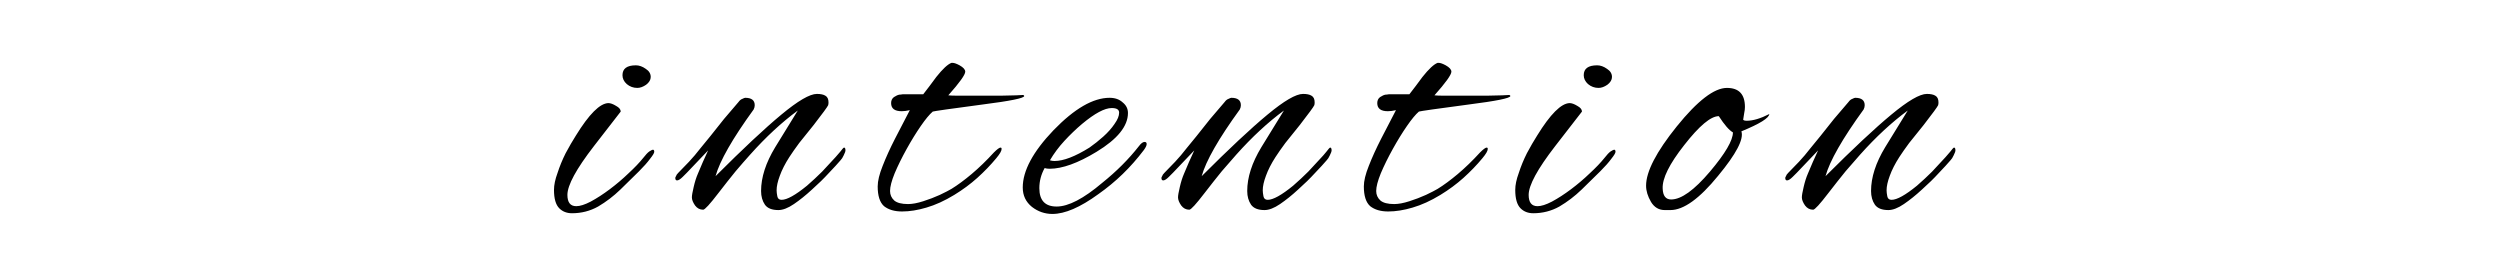 <?xml version="1.0" encoding="UTF-8"?> <svg xmlns="http://www.w3.org/2000/svg" width="609" height="67" viewBox="0 0 609 67" fill="none"><path d="M155.248 21.416C154.274 21.416 153.414 21.101 152.668 20.47C151.98 19.839 151.636 19.123 151.636 18.32C151.636 16.715 152.726 15.912 154.904 15.912C155.707 15.912 156.51 16.199 157.312 16.772C158.115 17.288 158.516 17.947 158.516 18.75C158.516 19.438 158.144 20.069 157.398 20.642C156.653 21.158 155.936 21.416 155.248 21.416ZM139.338 51.946C138.077 51.946 137.045 51.545 136.242 50.742C135.382 49.882 134.952 48.391 134.952 46.27C134.952 45.066 135.239 43.69 135.812 42.142C136.328 40.537 136.988 38.931 137.79 37.326C138.65 35.721 139.482 34.287 140.284 33.026C143.495 27.809 146.132 25.171 148.196 25.114C148.712 25.114 149.343 25.343 150.088 25.802C150.834 26.203 151.206 26.662 151.206 27.178C151.206 27.178 149.028 29.987 144.67 35.606C140.37 41.167 138.22 45.123 138.22 47.474C138.22 49.309 138.937 50.226 140.37 50.226C141.288 50.226 142.463 49.853 143.896 49.108C145.387 48.305 146.935 47.302 148.54 46.098C150.146 44.894 151.665 43.604 153.098 42.228C154.589 40.852 155.793 39.591 156.71 38.444C157.284 37.699 157.771 37.183 158.172 36.896C158.631 36.609 158.918 36.466 159.032 36.466C159.262 36.466 159.376 36.638 159.376 36.982C159.376 37.269 159.032 37.842 158.344 38.702C157.714 39.562 156.825 40.565 155.678 41.712C154.302 43.088 152.783 44.579 151.12 46.184C149.458 47.789 147.652 49.165 145.702 50.312C143.753 51.401 141.632 51.946 139.338 51.946ZM189.613 51.172C188.065 51.172 186.975 50.742 186.345 49.882C185.714 48.965 185.399 47.847 185.399 46.528C185.399 43.203 186.545 39.648 188.839 35.864L194.343 26.92C190.444 29.787 186.574 33.37 182.733 37.67C181.701 38.817 180.525 40.164 179.207 41.712C177.945 43.26 176.541 45.037 174.993 47.044C172.929 49.739 171.696 51.086 171.295 51.086C170.492 51.086 169.833 50.742 169.317 50.054C168.801 49.309 168.543 48.649 168.543 48.076C168.543 47.617 168.686 46.786 168.973 45.582C169.259 44.321 169.603 43.231 170.005 42.314C170.406 41.339 170.807 40.393 171.209 39.476C171.667 38.501 172.097 37.555 172.499 36.638L167.339 42.056C167.224 42.171 166.88 42.515 166.307 43.088C165.733 43.661 165.275 43.948 164.931 43.948C164.644 43.948 164.501 43.747 164.501 43.346C164.501 43.231 164.558 43.088 164.673 42.916C164.73 42.687 164.902 42.429 165.189 42.142C166.049 41.282 166.937 40.365 167.855 39.39C168.772 38.415 169.718 37.297 170.693 36.036C171.209 35.405 171.983 34.459 173.015 33.198C174.047 31.879 175.165 30.475 176.369 28.984C177.63 27.493 178.805 26.117 179.895 24.856C180.181 24.455 180.497 24.197 180.841 24.082C181.185 23.91 181.414 23.824 181.529 23.824C183.077 23.824 183.851 24.426 183.851 25.63C183.851 25.974 183.765 26.318 183.593 26.662C178.433 33.771 175.337 39.189 174.305 42.916C180.955 36.265 186.287 31.277 190.301 27.952C194.371 24.569 197.267 22.878 198.987 22.878C199.904 22.878 200.592 23.021 201.051 23.308C201.567 23.595 201.825 24.139 201.825 24.942C201.825 25.229 201.796 25.458 201.739 25.63C201.567 26.031 200.391 27.637 198.213 30.446C196.894 32.051 195.719 33.513 194.687 34.832C193.712 36.151 192.909 37.297 192.279 38.272C191.247 39.877 190.473 41.397 189.957 42.83C189.441 44.206 189.183 45.381 189.183 46.356C189.183 46.757 189.24 47.245 189.355 47.818C189.469 48.391 189.813 48.678 190.387 48.678C191.705 48.678 193.769 47.531 196.579 45.238C197.897 44.091 199.13 42.945 200.277 41.798C201.423 40.594 202.513 39.419 203.545 38.272C203.774 38.043 204.147 37.613 204.663 36.982C205.179 36.294 205.494 35.95 205.609 35.95C205.838 35.95 205.953 36.179 205.953 36.638C205.953 36.867 205.809 37.269 205.523 37.842C205.293 38.358 205.035 38.759 204.749 39.046C204.118 39.791 203.172 40.823 201.911 42.142C200.707 43.461 199.331 44.808 197.783 46.184C196.292 47.56 194.83 48.735 193.397 49.71C191.963 50.685 190.702 51.172 189.613 51.172ZM219.74 51.516C217.906 51.516 216.444 51.086 215.354 50.226C214.322 49.309 213.806 47.703 213.806 45.41C213.806 44.091 214.208 42.429 215.01 40.422C215.813 38.358 216.816 36.151 218.02 33.8C219.224 31.449 220.428 29.127 221.632 26.834C220.887 27.006 220.228 27.092 219.654 27.092C217.934 27.092 217.074 26.433 217.074 25.114C217.074 24.483 217.304 23.996 217.762 23.652C218.278 23.308 218.737 23.107 219.138 23.05C219.138 23.05 219.196 23.05 219.31 23.05C219.482 23.05 219.683 23.021 219.912 22.964H224.9C225.932 21.645 226.993 20.241 228.082 18.75C229.63 16.801 230.863 15.654 231.78 15.31H232.038C232.44 15.31 233.013 15.511 233.758 15.912C234.676 16.428 235.134 16.944 235.134 17.46C235.134 18.205 233.758 20.126 231.006 23.222C231.522 23.279 232.268 23.308 233.242 23.308C234.217 23.308 235.421 23.308 236.854 23.308C237.542 23.308 238.517 23.308 239.778 23.308C241.097 23.308 242.444 23.308 243.82 23.308C245.254 23.251 246.486 23.222 247.518 23.222C248.55 23.165 249.124 23.136 249.238 23.136C249.41 23.193 249.496 23.279 249.496 23.394C249.496 23.91 246.114 24.598 239.348 25.458C235.507 25.974 232.554 26.375 230.49 26.662C228.484 26.949 227.394 27.121 227.222 27.178C226.42 27.866 225.445 29.041 224.298 30.704C223.152 32.367 222.005 34.23 220.858 36.294C219.712 38.358 218.737 40.336 217.934 42.228C217.189 44.063 216.816 45.496 216.816 46.528C216.816 47.445 217.16 48.219 217.848 48.85C218.536 49.423 219.654 49.71 221.202 49.71C222.234 49.71 223.467 49.481 224.9 49.022C226.334 48.563 227.681 48.047 228.942 47.474C230.261 46.843 231.207 46.356 231.78 46.012C233.271 45.095 234.905 43.891 236.682 42.4C238.517 40.852 240.323 39.103 242.1 37.154C242.903 36.351 243.448 35.95 243.734 35.95C243.906 35.95 243.992 36.065 243.992 36.294C243.992 36.753 243.562 37.498 242.702 38.53C241.326 40.193 239.778 41.798 238.058 43.346C236.396 44.837 234.532 46.213 232.468 47.474C230.118 48.907 227.853 49.939 225.674 50.57C223.553 51.201 221.575 51.516 219.74 51.516ZM256.366 52.118C254.531 52.118 252.868 51.545 251.378 50.398C249.887 49.194 249.142 47.617 249.142 45.668C249.142 41.597 251.636 36.953 256.624 31.736C261.726 26.461 266.284 23.824 270.298 23.824C271.616 23.824 272.677 24.197 273.48 24.942C274.34 25.63 274.77 26.49 274.77 27.522C274.77 30.733 272.218 33.886 267.116 36.982C262.586 39.734 258.774 41.11 255.678 41.11C255.219 41.11 254.818 41.053 254.474 40.938C253.614 42.486 253.184 44.12 253.184 45.84C253.184 48.821 254.588 50.312 257.398 50.312C260.264 50.312 263.962 48.391 268.492 44.55C271.989 41.741 274.97 38.759 277.436 35.606C277.952 34.918 278.41 34.574 278.812 34.574C279.156 34.574 279.328 34.746 279.328 35.09C279.328 35.434 279.098 35.921 278.64 36.552C277.034 38.673 275.314 40.623 273.48 42.4C271.645 44.177 269.667 45.811 267.546 47.302C263.131 50.513 259.404 52.118 256.366 52.118ZM256.882 39.218C259.06 39.218 261.898 38.129 265.396 35.95C266.542 35.147 267.66 34.259 268.75 33.284C269.896 32.252 270.814 31.22 271.502 30.188C272.247 29.156 272.62 28.239 272.62 27.436C272.62 26.691 272.018 26.318 270.814 26.318C269.094 26.318 266.686 27.608 263.59 30.188C262.099 31.449 260.666 32.825 259.29 34.316C257.914 35.807 256.738 37.383 255.764 39.046C256.108 39.161 256.48 39.218 256.882 39.218ZM308.037 51.172C306.489 51.172 305.4 50.742 304.769 49.882C304.139 48.965 303.823 47.847 303.823 46.528C303.823 43.203 304.97 39.648 307.263 35.864L312.767 26.92C308.869 29.787 304.999 33.37 301.157 37.67C300.125 38.817 298.95 40.164 297.631 41.712C296.37 43.26 294.965 45.037 293.417 47.044C291.353 49.739 290.121 51.086 289.719 51.086C288.917 51.086 288.257 50.742 287.741 50.054C287.225 49.309 286.967 48.649 286.967 48.076C286.967 47.617 287.111 46.786 287.397 45.582C287.684 44.321 288.028 43.231 288.429 42.314C288.831 41.339 289.232 40.393 289.633 39.476C290.092 38.501 290.522 37.555 290.923 36.638L285.763 42.056C285.649 42.171 285.305 42.515 284.731 43.088C284.158 43.661 283.699 43.948 283.355 43.948C283.069 43.948 282.925 43.747 282.925 43.346C282.925 43.231 282.983 43.088 283.097 42.916C283.155 42.687 283.327 42.429 283.613 42.142C284.473 41.282 285.362 40.365 286.279 39.39C287.197 38.415 288.143 37.297 289.117 36.036C289.633 35.405 290.407 34.459 291.439 33.198C292.471 31.879 293.589 30.475 294.793 28.984C296.055 27.493 297.23 26.117 298.319 24.856C298.606 24.455 298.921 24.197 299.265 24.082C299.609 23.91 299.839 23.824 299.953 23.824C301.501 23.824 302.275 24.426 302.275 25.63C302.275 25.974 302.189 26.318 302.017 26.662C296.857 33.771 293.761 39.189 292.729 42.916C299.38 36.265 304.712 31.277 308.725 27.952C312.796 24.569 315.691 22.878 317.411 22.878C318.329 22.878 319.017 23.021 319.475 23.308C319.991 23.595 320.249 24.139 320.249 24.942C320.249 25.229 320.221 25.458 320.163 25.63C319.991 26.031 318.816 27.637 316.637 30.446C315.319 32.051 314.143 33.513 313.111 34.832C312.137 36.151 311.334 37.297 310.703 38.272C309.671 39.877 308.897 41.397 308.381 42.83C307.865 44.206 307.607 45.381 307.607 46.356C307.607 46.757 307.665 47.245 307.779 47.818C307.894 48.391 308.238 48.678 308.811 48.678C310.13 48.678 312.194 47.531 315.003 45.238C316.322 44.091 317.555 42.945 318.701 41.798C319.848 40.594 320.937 39.419 321.969 38.272C322.199 38.043 322.571 37.613 323.087 36.982C323.603 36.294 323.919 35.95 324.033 35.95C324.263 35.95 324.377 36.179 324.377 36.638C324.377 36.867 324.234 37.269 323.947 37.842C323.718 38.358 323.46 38.759 323.173 39.046C322.543 39.791 321.597 40.823 320.335 42.142C319.131 43.461 317.755 44.808 316.207 46.184C314.717 47.56 313.255 48.735 311.821 49.71C310.388 50.685 309.127 51.172 308.037 51.172ZM338.165 51.516C336.33 51.516 334.868 51.086 333.779 50.226C332.747 49.309 332.231 47.703 332.231 45.41C332.231 44.091 332.632 42.429 333.435 40.422C334.238 38.358 335.241 36.151 336.445 33.8C337.649 31.449 338.853 29.127 340.057 26.834C339.312 27.006 338.652 27.092 338.079 27.092C336.359 27.092 335.499 26.433 335.499 25.114C335.499 24.483 335.728 23.996 336.187 23.652C336.703 23.308 337.162 23.107 337.563 23.05C337.563 23.05 337.62 23.05 337.735 23.05C337.907 23.05 338.108 23.021 338.337 22.964H343.325C344.357 21.645 345.418 20.241 346.507 18.75C348.055 16.801 349.288 15.654 350.205 15.31H350.463C350.864 15.31 351.438 15.511 352.183 15.912C353.1 16.428 353.559 16.944 353.559 17.46C353.559 18.205 352.183 20.126 349.431 23.222C349.947 23.279 350.692 23.308 351.667 23.308C352.642 23.308 353.846 23.308 355.279 23.308C355.967 23.308 356.942 23.308 358.203 23.308C359.522 23.308 360.869 23.308 362.245 23.308C363.678 23.251 364.911 23.222 365.943 23.222C366.975 23.165 367.548 23.136 367.663 23.136C367.835 23.193 367.921 23.279 367.921 23.394C367.921 23.91 364.538 24.598 357.773 25.458C353.932 25.974 350.979 26.375 348.915 26.662C346.908 26.949 345.819 27.121 345.647 27.178C344.844 27.866 343.87 29.041 342.723 30.704C341.576 32.367 340.43 34.23 339.283 36.294C338.136 38.358 337.162 40.336 336.359 42.228C335.614 44.063 335.241 45.496 335.241 46.528C335.241 47.445 335.585 48.219 336.273 48.85C336.961 49.423 338.079 49.71 339.627 49.71C340.659 49.71 341.892 49.481 343.325 49.022C344.758 48.563 346.106 48.047 347.367 47.474C348.686 46.843 349.632 46.356 350.205 46.012C351.696 45.095 353.33 43.891 355.107 42.4C356.942 40.852 358.748 39.103 360.525 37.154C361.328 36.351 361.872 35.95 362.159 35.95C362.331 35.95 362.417 36.065 362.417 36.294C362.417 36.753 361.987 37.498 361.127 38.53C359.751 40.193 358.203 41.798 356.483 43.346C354.82 44.837 352.957 46.213 350.893 47.474C348.542 48.907 346.278 49.939 344.099 50.57C341.978 51.201 340 51.516 338.165 51.516ZM389.41 21.416C388.436 21.416 387.576 21.101 386.83 20.47C386.142 19.839 385.798 19.123 385.798 18.32C385.798 16.715 386.888 15.912 389.066 15.912C389.869 15.912 390.672 16.199 391.474 16.772C392.277 17.288 392.678 17.947 392.678 18.75C392.678 19.438 392.306 20.069 391.56 20.642C390.815 21.158 390.098 21.416 389.41 21.416ZM373.5 51.946C372.239 51.946 371.207 51.545 370.404 50.742C369.544 49.882 369.114 48.391 369.114 46.27C369.114 45.066 369.401 43.69 369.974 42.142C370.49 40.537 371.15 38.931 371.952 37.326C372.812 35.721 373.644 34.287 374.446 33.026C377.657 27.809 380.294 25.171 382.358 25.114C382.874 25.114 383.505 25.343 384.25 25.802C384.996 26.203 385.368 26.662 385.368 27.178C385.368 27.178 383.19 29.987 378.832 35.606C374.532 41.167 372.382 45.123 372.382 47.474C372.382 49.309 373.099 50.226 374.532 50.226C375.45 50.226 376.625 49.853 378.058 49.108C379.549 48.305 381.097 47.302 382.702 46.098C384.308 44.894 385.827 43.604 387.26 42.228C388.751 40.852 389.955 39.591 390.872 38.444C391.446 37.699 391.933 37.183 392.334 36.896C392.793 36.609 393.08 36.466 393.194 36.466C393.424 36.466 393.538 36.638 393.538 36.982C393.538 37.269 393.194 37.842 392.506 38.702C391.876 39.562 390.987 40.565 389.84 41.712C388.464 43.088 386.945 44.579 385.282 46.184C383.62 47.789 381.814 49.165 379.864 50.312C377.915 51.401 375.794 51.946 373.5 51.946ZM405.543 51.172C404.109 51.172 402.991 50.513 402.189 49.194C401.386 47.818 400.985 46.499 400.985 45.238C400.985 41.798 403.479 36.982 408.467 30.79C413.512 24.541 417.583 21.416 420.679 21.416C423.603 21.416 425.065 22.964 425.065 26.06C425.065 26.519 425.007 27.006 424.893 27.522C424.835 28.038 424.749 28.583 424.635 29.156C424.749 29.328 425.036 29.414 425.495 29.414C427.043 29.414 428.877 28.869 430.999 27.78C430.941 28.755 428.677 30.159 424.205 31.994C424.835 33.886 422.943 37.498 418.529 42.83C413.999 48.391 410.129 51.172 406.919 51.172H405.543ZM407.091 48.592C409.556 48.592 412.709 46.327 416.551 41.798C420.277 37.383 422.141 34.201 422.141 32.252C421.223 31.736 420.077 30.417 418.701 28.296C416.751 28.296 413.942 30.647 410.273 35.348C406.661 39.935 404.912 43.461 405.027 45.926C405.084 47.703 405.772 48.592 407.091 48.592ZM460.002 51.172C458.454 51.172 457.365 50.742 456.734 49.882C456.103 48.965 455.788 47.847 455.788 46.528C455.788 43.203 456.935 39.648 459.228 35.864L464.732 26.92C460.833 29.787 456.963 33.37 453.122 37.67C452.09 38.817 450.915 40.164 449.596 41.712C448.335 43.26 446.93 45.037 445.382 47.044C443.318 49.739 442.085 51.086 441.684 51.086C440.881 51.086 440.222 50.742 439.706 50.054C439.19 49.309 438.932 48.649 438.932 48.076C438.932 47.617 439.075 46.786 439.362 45.582C439.649 44.321 439.993 43.231 440.394 42.314C440.795 41.339 441.197 40.393 441.598 39.476C442.057 38.501 442.487 37.555 442.888 36.638L437.728 42.056C437.613 42.171 437.269 42.515 436.696 43.088C436.123 43.661 435.664 43.948 435.32 43.948C435.033 43.948 434.89 43.747 434.89 43.346C434.89 43.231 434.947 43.088 435.062 42.916C435.119 42.687 435.291 42.429 435.578 42.142C436.438 41.282 437.327 40.365 438.244 39.39C439.161 38.415 440.107 37.297 441.082 36.036C441.598 35.405 442.372 34.459 443.404 33.198C444.436 31.879 445.554 30.475 446.758 28.984C448.019 27.493 449.195 26.117 450.284 24.856C450.571 24.455 450.886 24.197 451.23 24.082C451.574 23.91 451.803 23.824 451.918 23.824C453.466 23.824 454.24 24.426 454.24 25.63C454.24 25.974 454.154 26.318 453.982 26.662C448.822 33.771 445.726 39.189 444.694 42.916C451.345 36.265 456.677 31.277 460.69 27.952C464.761 24.569 467.656 22.878 469.376 22.878C470.293 22.878 470.981 23.021 471.44 23.308C471.956 23.595 472.214 24.139 472.214 24.942C472.214 25.229 472.185 25.458 472.128 25.63C471.956 26.031 470.781 27.637 468.602 30.446C467.283 32.051 466.108 33.513 465.076 34.832C464.101 36.151 463.299 37.297 462.668 38.272C461.636 39.877 460.862 41.397 460.346 42.83C459.83 44.206 459.572 45.381 459.572 46.356C459.572 46.757 459.629 47.245 459.744 47.818C459.859 48.391 460.203 48.678 460.776 48.678C462.095 48.678 464.159 47.531 466.968 45.238C468.287 44.091 469.519 42.945 470.666 41.798C471.813 40.594 472.902 39.419 473.934 38.272C474.163 38.043 474.536 37.613 475.052 36.982C475.568 36.294 475.883 35.95 475.998 35.95C476.227 35.95 476.342 36.179 476.342 36.638C476.342 36.867 476.199 37.269 475.912 37.842C475.683 38.358 475.425 38.759 475.138 39.046C474.507 39.791 473.561 40.823 472.3 42.142C471.096 43.461 469.72 44.808 468.172 46.184C466.681 47.56 465.219 48.735 463.786 49.71C462.353 50.685 461.091 51.172 460.002 51.172Z" fill="black"></path></svg> 